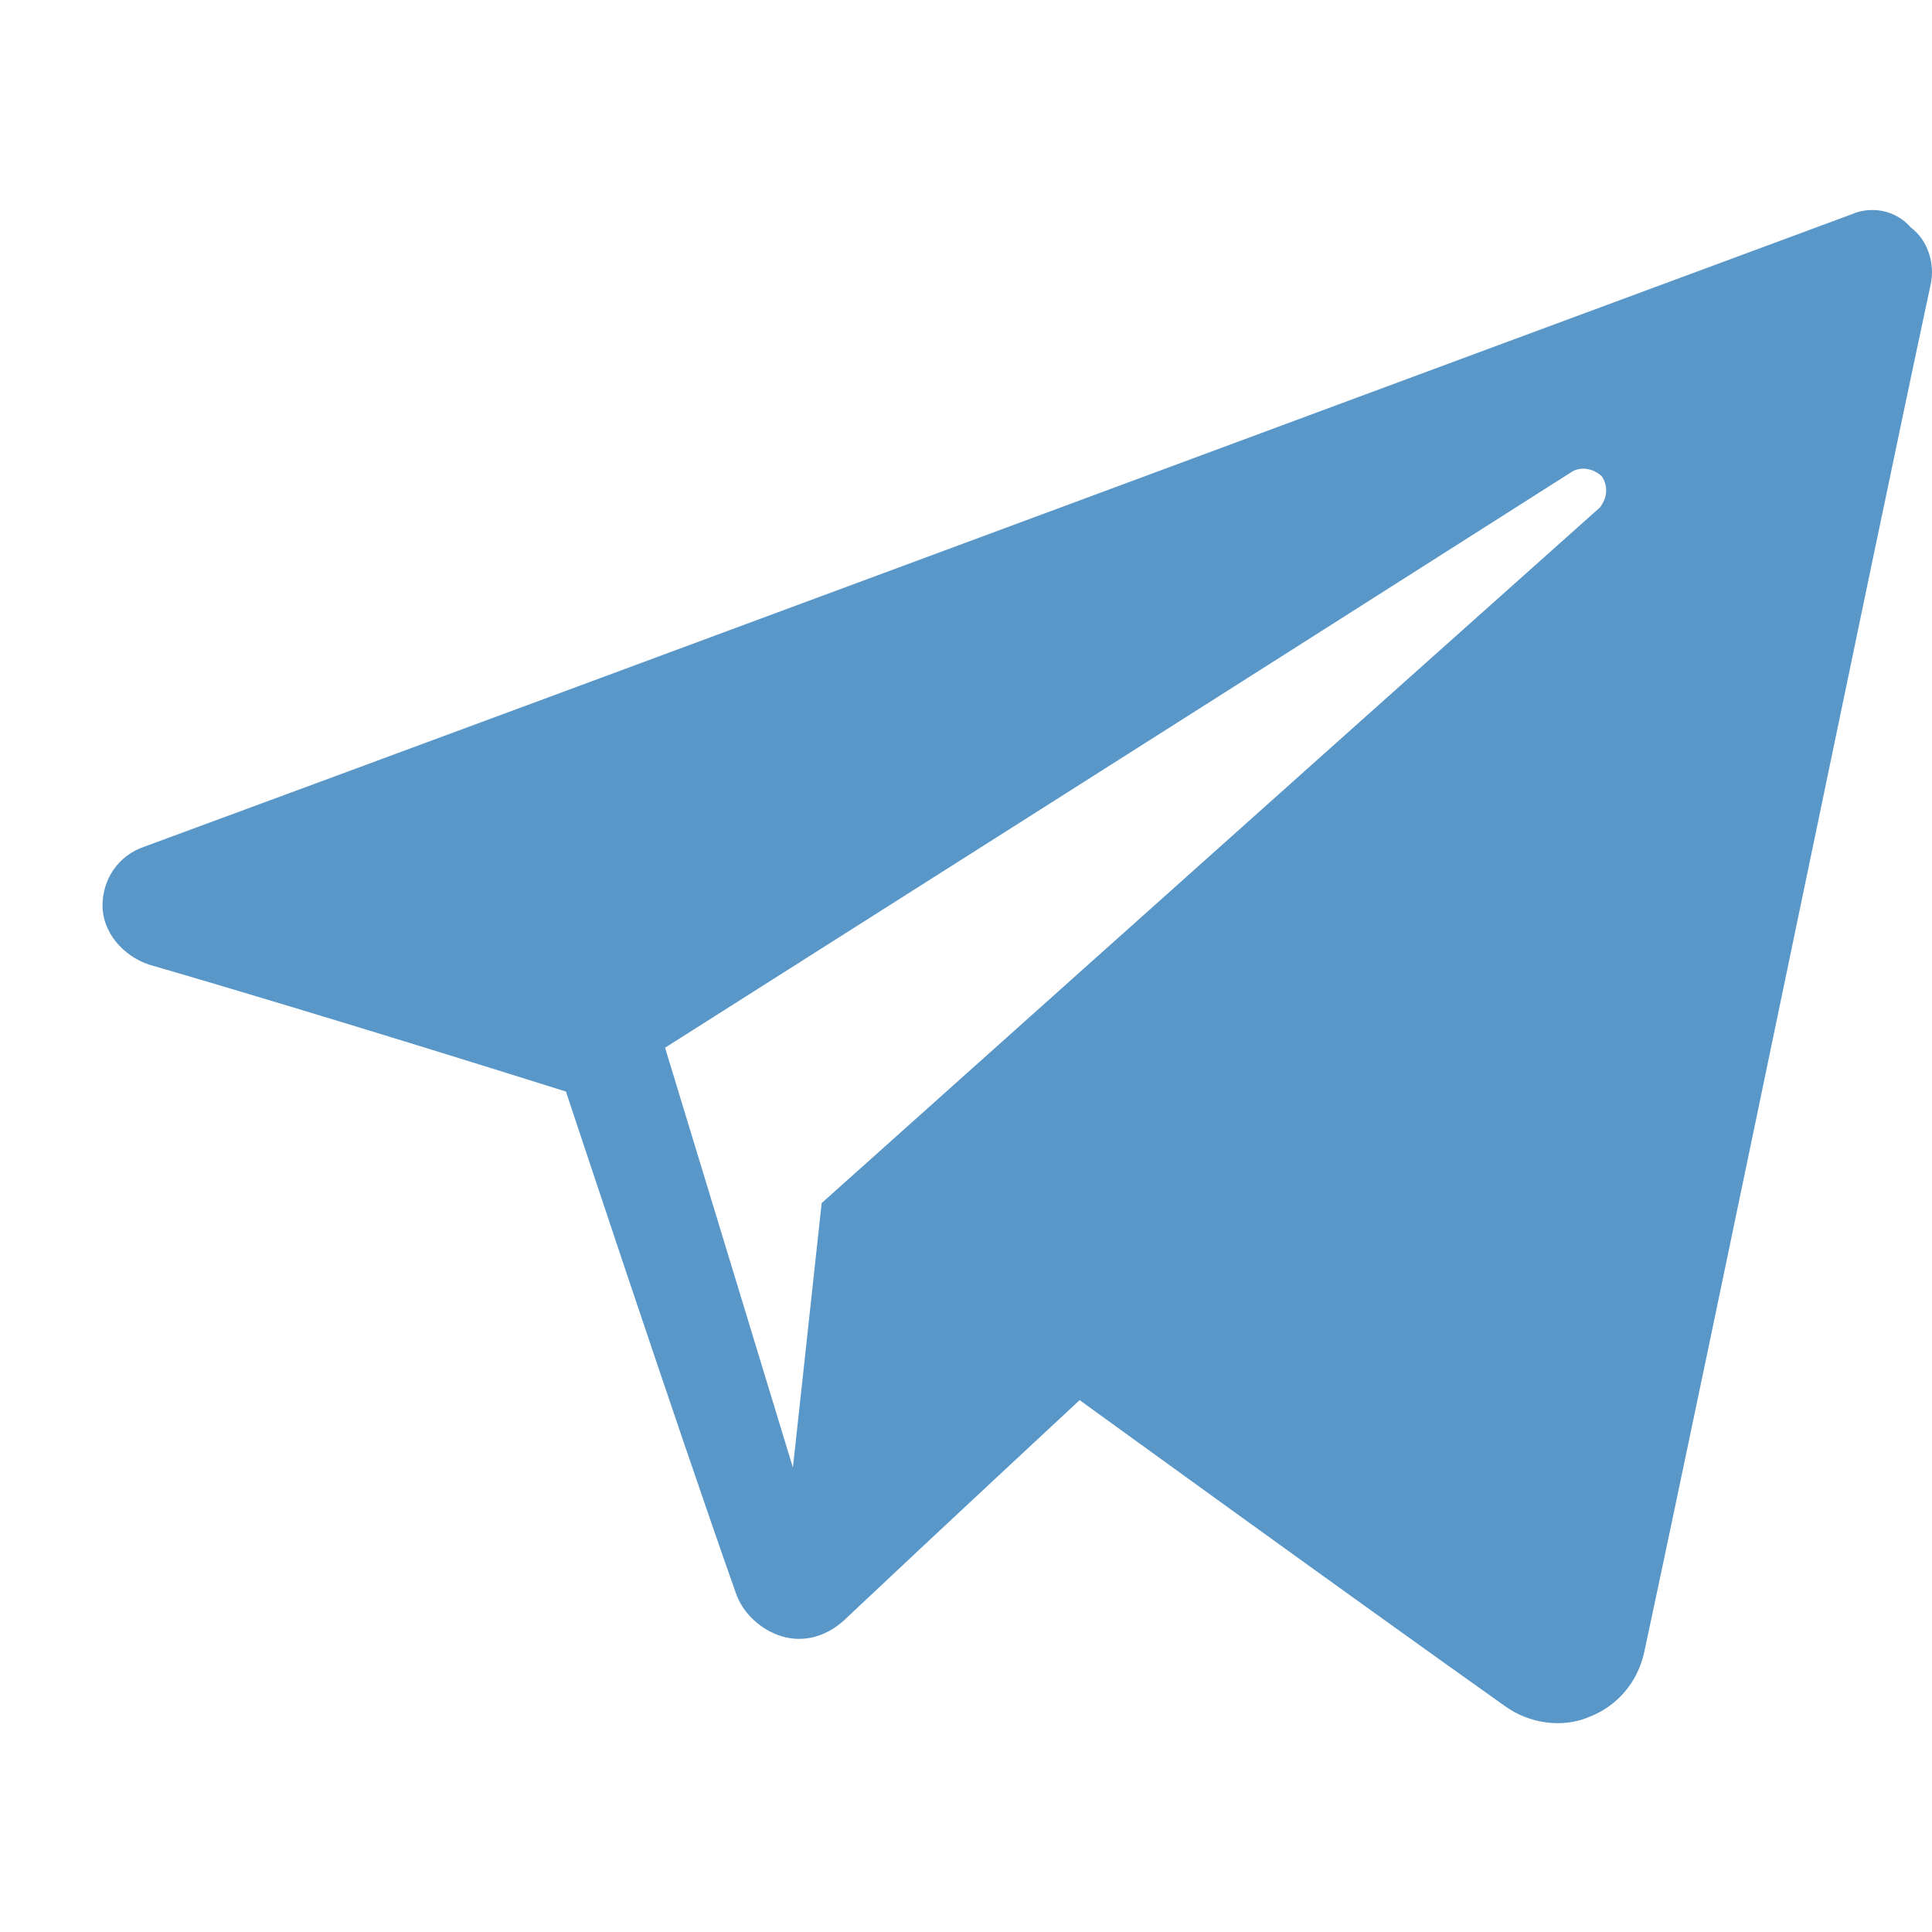 <?xml version="1.0" encoding="UTF-8"?>
<svg xmlns="http://www.w3.org/2000/svg" xmlns:xlink="http://www.w3.org/1999/xlink" width="17px" height="17px" viewBox="0 0 17 15" version="1.1">
<g id="surface1">
<path style=" stroke:none;fill-rule:nonzero;fill:rgb(34.902%,59.216%,78.824%);fill-opacity:1;" d="M 16.289 0.887 C 13.477 1.926 4.824 5.141 1.273 6.449 C 1.039 6.527 0.902 6.738 0.902 6.969 C 0.902 7.199 1.078 7.41 1.312 7.488 C 2.902 7.949 4.98 8.605 4.98 8.605 C 4.98 8.605 5.949 11.531 6.473 13.012 C 6.531 13.188 6.688 13.34 6.879 13.398 C 7.074 13.457 7.27 13.398 7.422 13.262 C 8.238 12.492 9.5 11.32 9.5 11.32 C 9.5 11.32 11.887 13.051 13.242 14.012 C 13.457 14.168 13.75 14.207 13.98 14.109 C 14.234 14.012 14.406 13.801 14.465 13.551 C 15.047 10.836 16.465 3.945 16.988 1.504 C 17.027 1.328 16.969 1.117 16.812 1 C 16.68 0.848 16.465 0.809 16.289 0.887 Z M 14.078 3.465 C 11.594 5.68 7.23 9.586 7.23 9.586 L 6.977 11.914 L 5.852 8.219 C 5.852 8.219 10.953 4.984 13.824 3.156 C 13.902 3.102 14.02 3.117 14.098 3.195 C 14.156 3.293 14.137 3.387 14.078 3.465 Z M 14.078 3.465 "/>
</g>
</svg>
